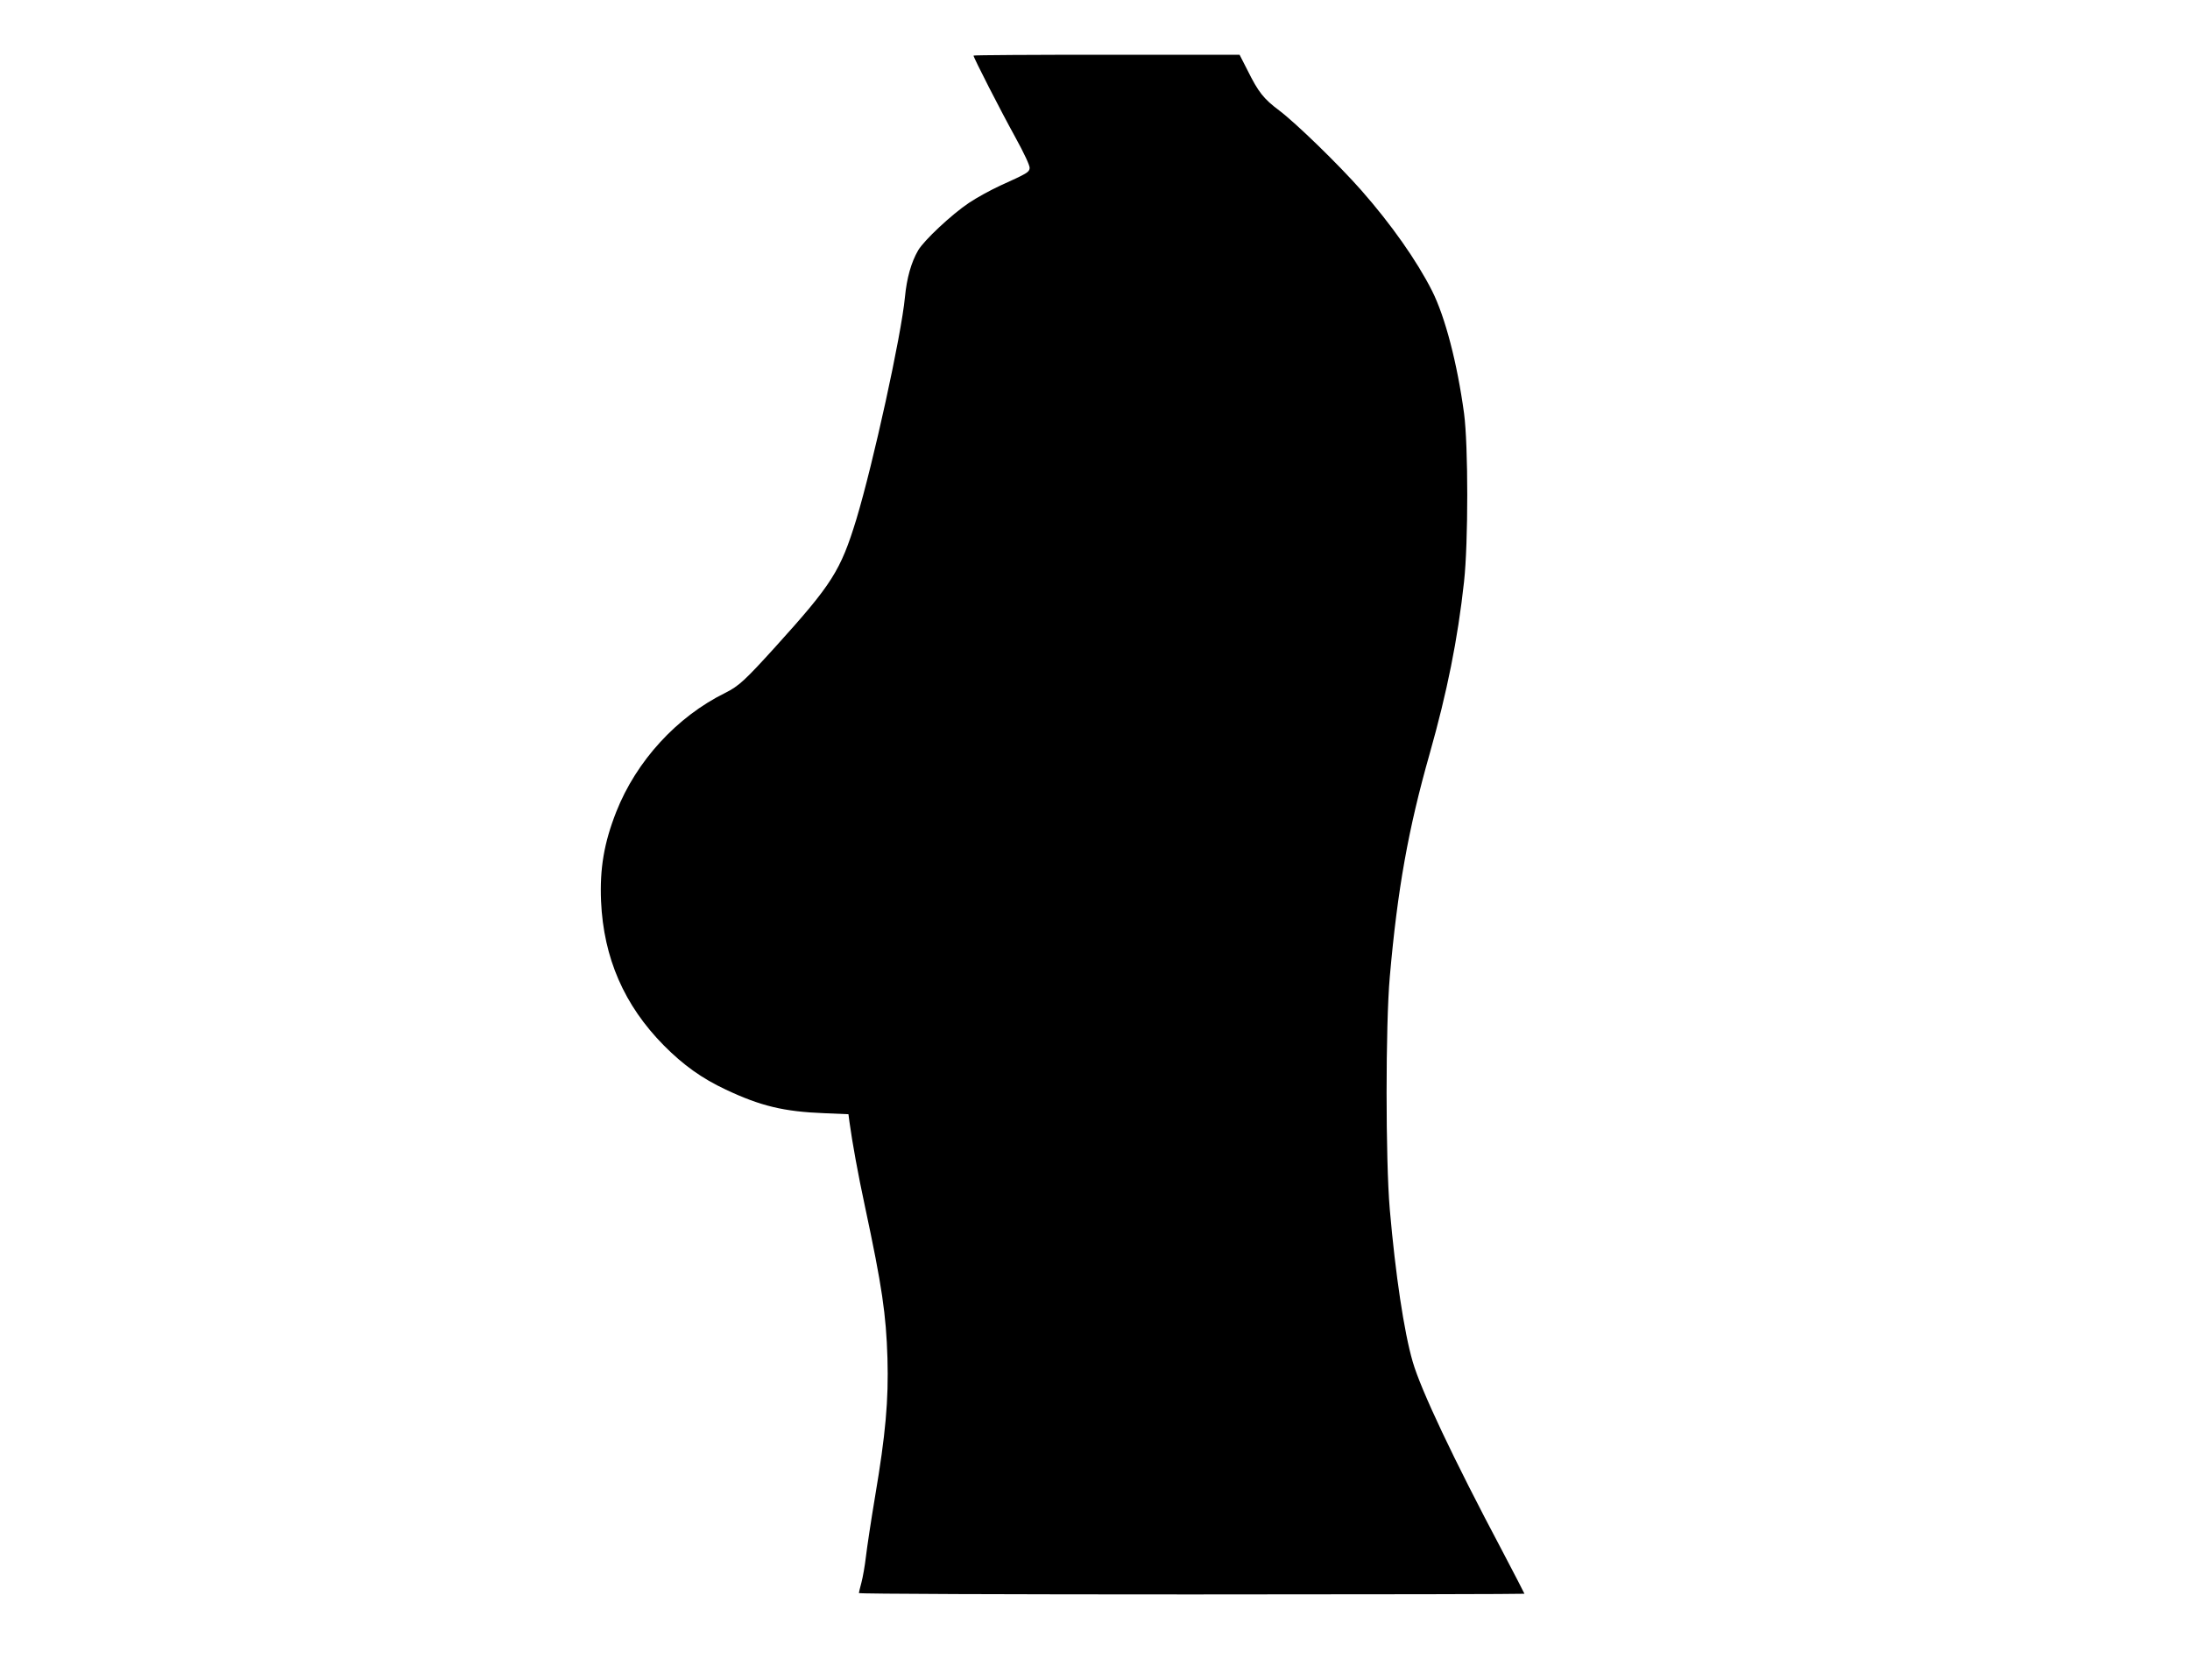 <?xml version="1.0" standalone="no"?>
<!DOCTYPE svg PUBLIC "-//W3C//DTD SVG 20010904//EN"
 "http://www.w3.org/TR/2001/REC-SVG-20010904/DTD/svg10.dtd">
<svg version="1.0" xmlns="http://www.w3.org/2000/svg"
 width="1280pt" height="982pt" viewBox="0 0 1280 982"
 preserveAspectRatio="xMidYMid meet">
<g transform="translate(0,982) scale(0.1,-0.1)"
fill="#000000" stroke="none">
<path d="M5690 9495 c0 -12 158 -321 242 -473 55 -100 88 -171 86 -185 -3 -24
-13 -30 -172 -102 -54 -25 -137 -70 -183 -101 -100 -67 -262 -218 -297 -278
-40 -69 -66 -160 -77 -274 -21 -222 -185 -970 -284 -1298 -92 -300 -141 -378
-473 -745 -175 -193 -214 -230 -293 -269 -284 -140 -520 -399 -637 -695 -72
-183 -97 -333 -89 -523 15 -332 135 -608 367 -843 114 -115 223 -193 362 -258
203 -96 340 -129 575 -138 l142 -6 6 -46 c17 -123 50 -305 90 -491 101 -473
124 -632 132 -890 7 -244 -11 -445 -72 -805 -24 -143 -48 -303 -54 -355 -6
-52 -18 -120 -26 -150 -8 -30 -15 -58 -15 -62 0 -5 875 -8 1945 -8 1070 0
1945 2 1945 4 0 2 -59 116 -131 253 -285 537 -475 940 -522 1103 -51 175 -101
511 -134 890 -25 289 -25 1079 0 1360 45 513 108 864 233 1304 102 361 164
668 201 1006 25 229 25 795 0 984 -40 293 -110 563 -187 716 -89 176 -238 388
-413 587 -134 152 -381 392 -480 467 -91 68 -122 107 -185 234 l-47 92 -777 0
c-428 0 -778 -2 -778 -5z"/>
</g>
</svg>
